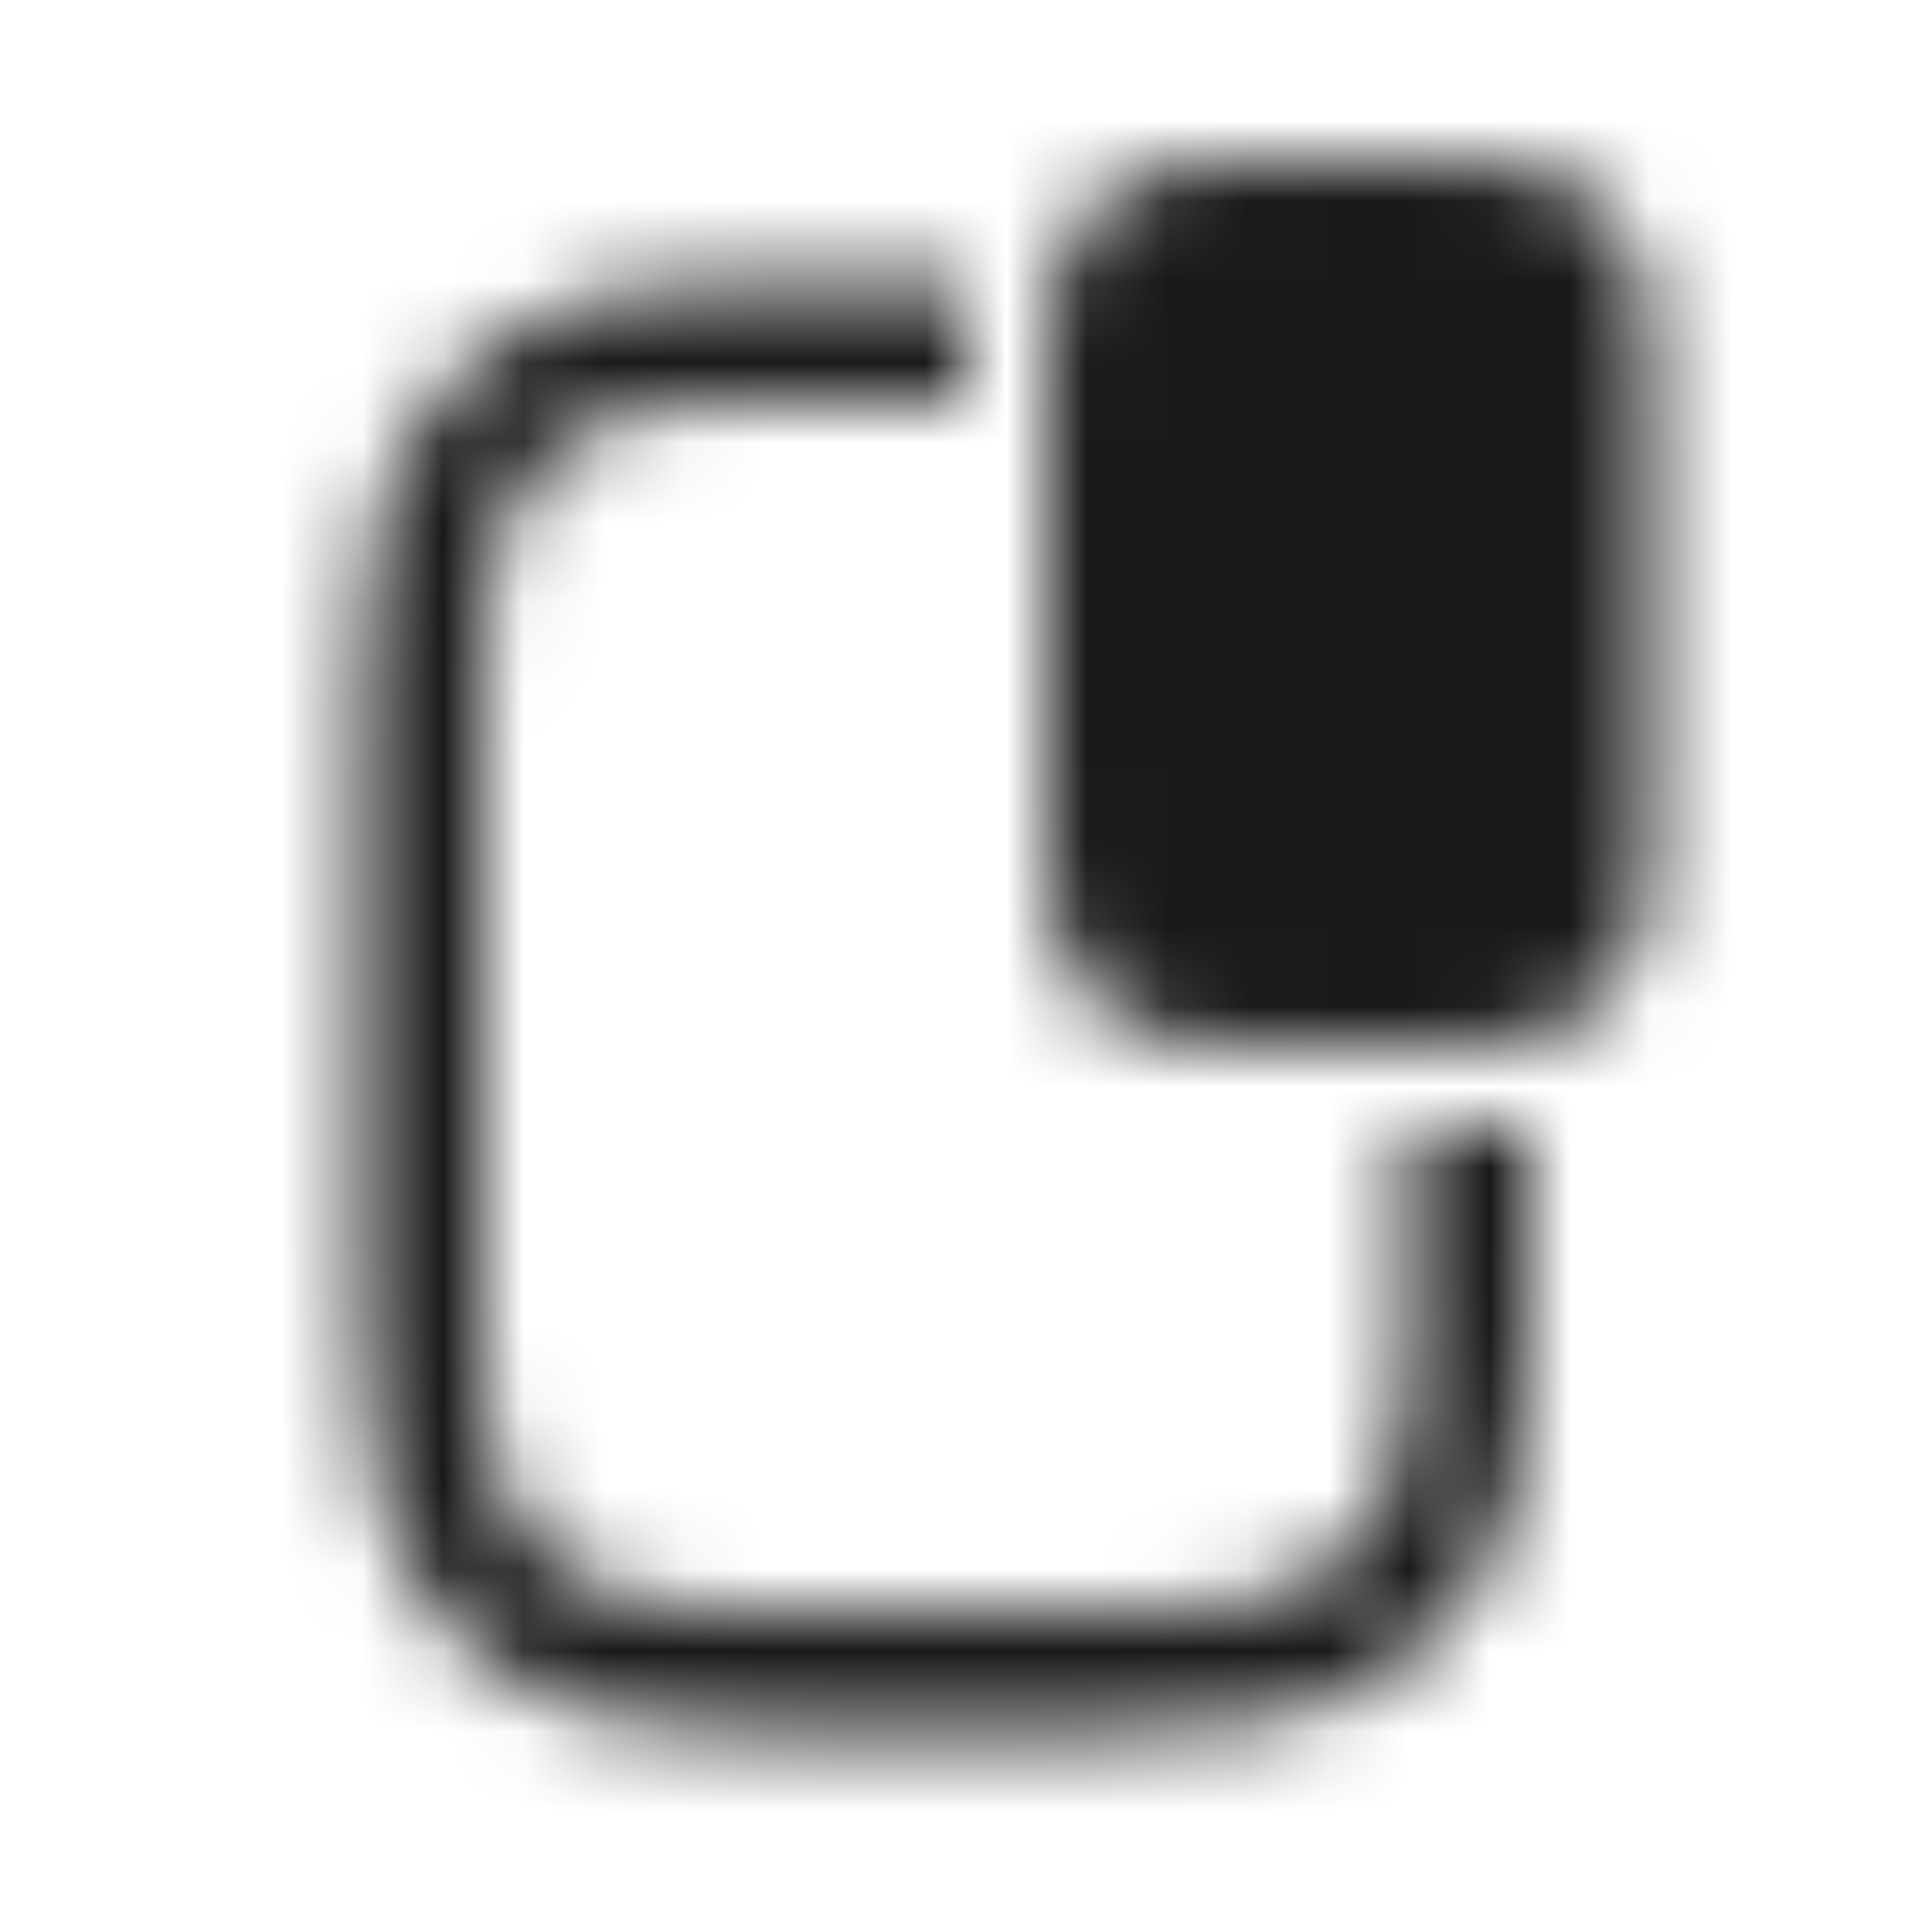 <?xml version="1.0" encoding="UTF-8"?>
<svg width="24px" height="24px" viewBox="0 0 24 24" version="1.1" xmlns="http://www.w3.org/2000/svg" xmlns:xlink="http://www.w3.org/1999/xlink">
    <title>IC/ic_floatingwindow</title>
    <defs>
        <path d="M12,3.5 L12,5 L9.323,5.002 L8.893,5.012 C8.036,5.044 7.649,5.146 7.254,5.357 C6.863,5.566 6.566,5.863 6.357,6.254 C6.093,6.748 6,7.229 6,8.628 L6.002,16.677 L6.012,17.107 C6.044,17.964 6.146,18.351 6.357,18.746 C6.566,19.137 6.863,19.434 7.254,19.643 C7.692,19.877 8.119,19.977 9.186,19.996 L9.628,20 L13.872,20 L14.356,19.995 C15.392,19.974 15.814,19.874 16.246,19.643 C16.637,19.434 16.934,19.137 17.143,18.746 C17.377,18.308 17.477,17.881 17.496,16.814 L17.5,16.372 L17.5,14 L19,14 L18.999,16.594 C18.986,17.988 18.847,18.641 18.595,19.194 L18.466,19.454 C18.134,20.075 17.654,20.568 17.046,20.915 L16.954,20.966 C16.302,21.314 15.655,21.5 13.872,21.5 L9.628,21.5 L9.406,21.499 C8.012,21.486 7.359,21.347 6.806,21.095 L6.546,20.966 C5.925,20.634 5.432,20.154 5.085,19.546 L5.034,19.454 C4.686,18.802 4.5,18.155 4.5,16.372 L4.5,8.628 C4.5,6.98 4.659,6.302 4.958,5.695 L5.034,5.546 C5.366,4.925 5.846,4.432 6.454,4.085 L6.546,4.034 C7.164,3.704 7.777,3.52 9.356,3.502 L12,3.5 Z M17.936,2 C18.828,2 19.151,2.093 19.477,2.267 C19.803,2.441 20.059,2.697 20.233,3.023 C20.407,3.349 20.5,3.672 20.5,4.564 L20.5,10.436 C20.5,11.328 20.407,11.651 20.233,11.977 C20.059,12.303 19.803,12.559 19.477,12.733 C19.151,12.907 18.828,13 17.936,13 L15.564,13 C14.672,13 14.349,12.907 14.023,12.733 C13.697,12.559 13.441,12.303 13.267,11.977 C13.093,11.651 13,11.328 13,10.436 L13,4.564 C13,3.672 13.093,3.349 13.267,3.023 C13.441,2.697 13.697,2.441 14.023,2.267 C14.349,2.093 14.672,2 15.564,2 L17.936,2 Z" id="path-1"></path>
    </defs>
    <g id="IC/ic_floatingwindow" stroke="none" stroke-width="1" fill="none" fill-rule="evenodd">
        <g id="symbol/frame/symbol_grid24"></g>
        <mask id="mask-2" fill="white">
            <use xlink:href="#path-1"></use>
        </mask>
        <g id="形状结合" fill-rule="nonzero"></g>
        <g id="编组" mask="url(#mask-2)" fill="#000000" fill-opacity="0.9">
            <g id="color/#000000">
                <rect x="0" y="0" width="24" height="24"></rect>
            </g>
        </g>
    </g>
</svg>